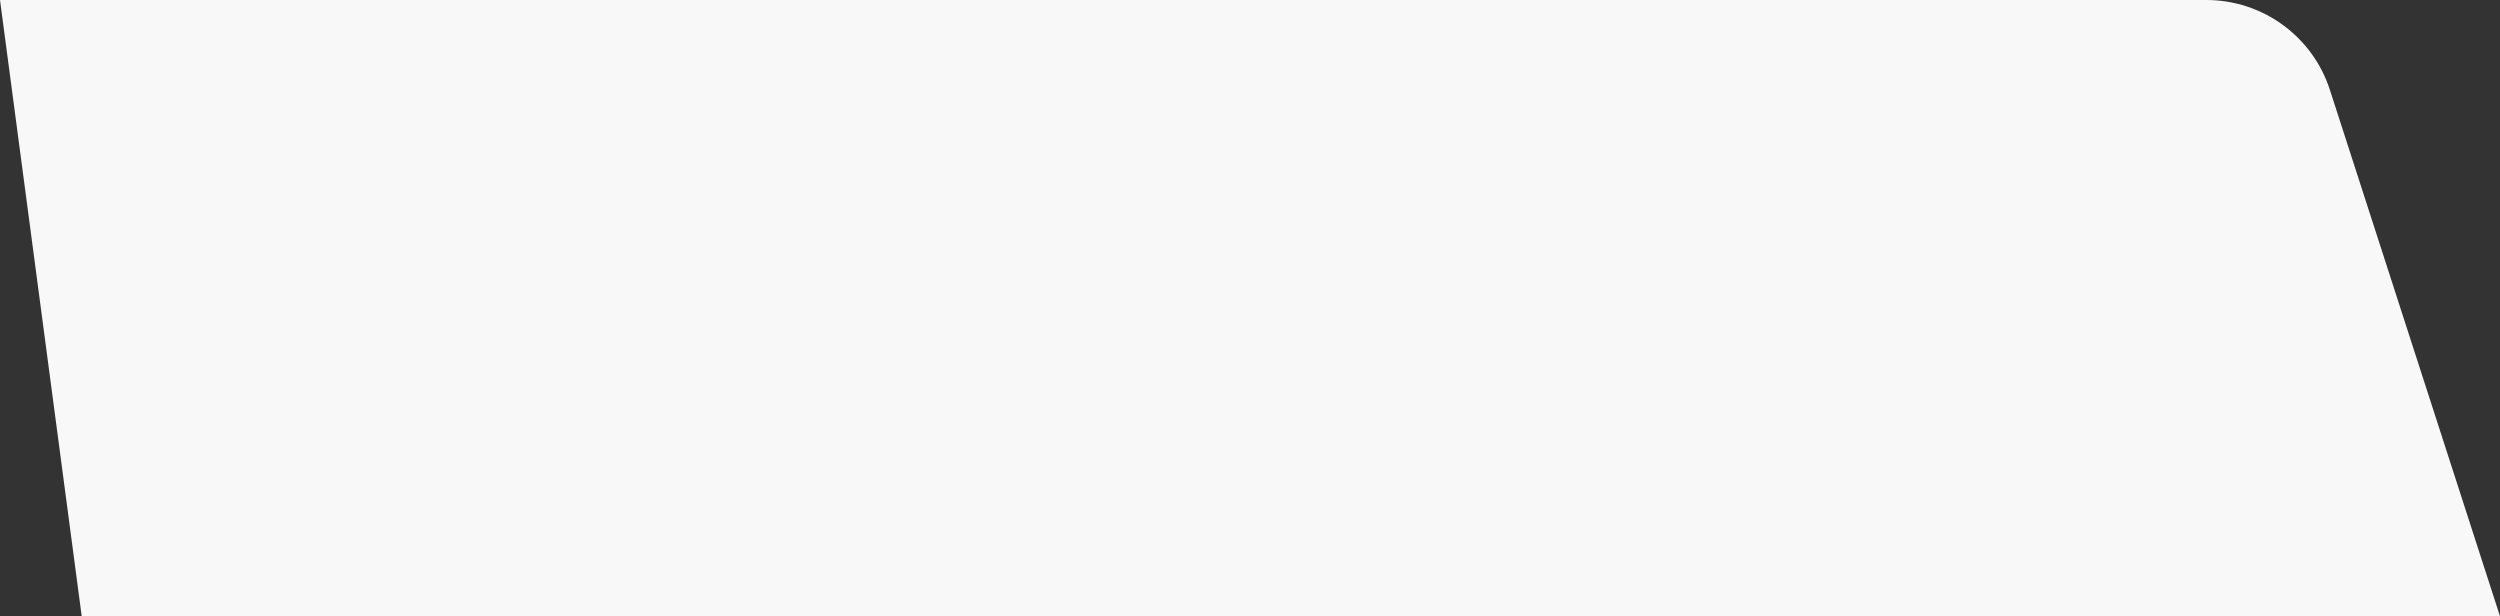 <?xml version="1.0" encoding="UTF-8"?> <svg xmlns="http://www.w3.org/2000/svg" width="6738" height="1661" viewBox="0 0 6738 1661" fill="none"><rect x="0" y="0" width="6738" height="1661" fill="#333333" stroke="none"/> <path d="M0 0H5946.52C6098.36 0 6232.88 97.897 6279.57 242.376L6738 1661H220.258L0 0Z" fill="#F8F8F8"></path> </svg> 
